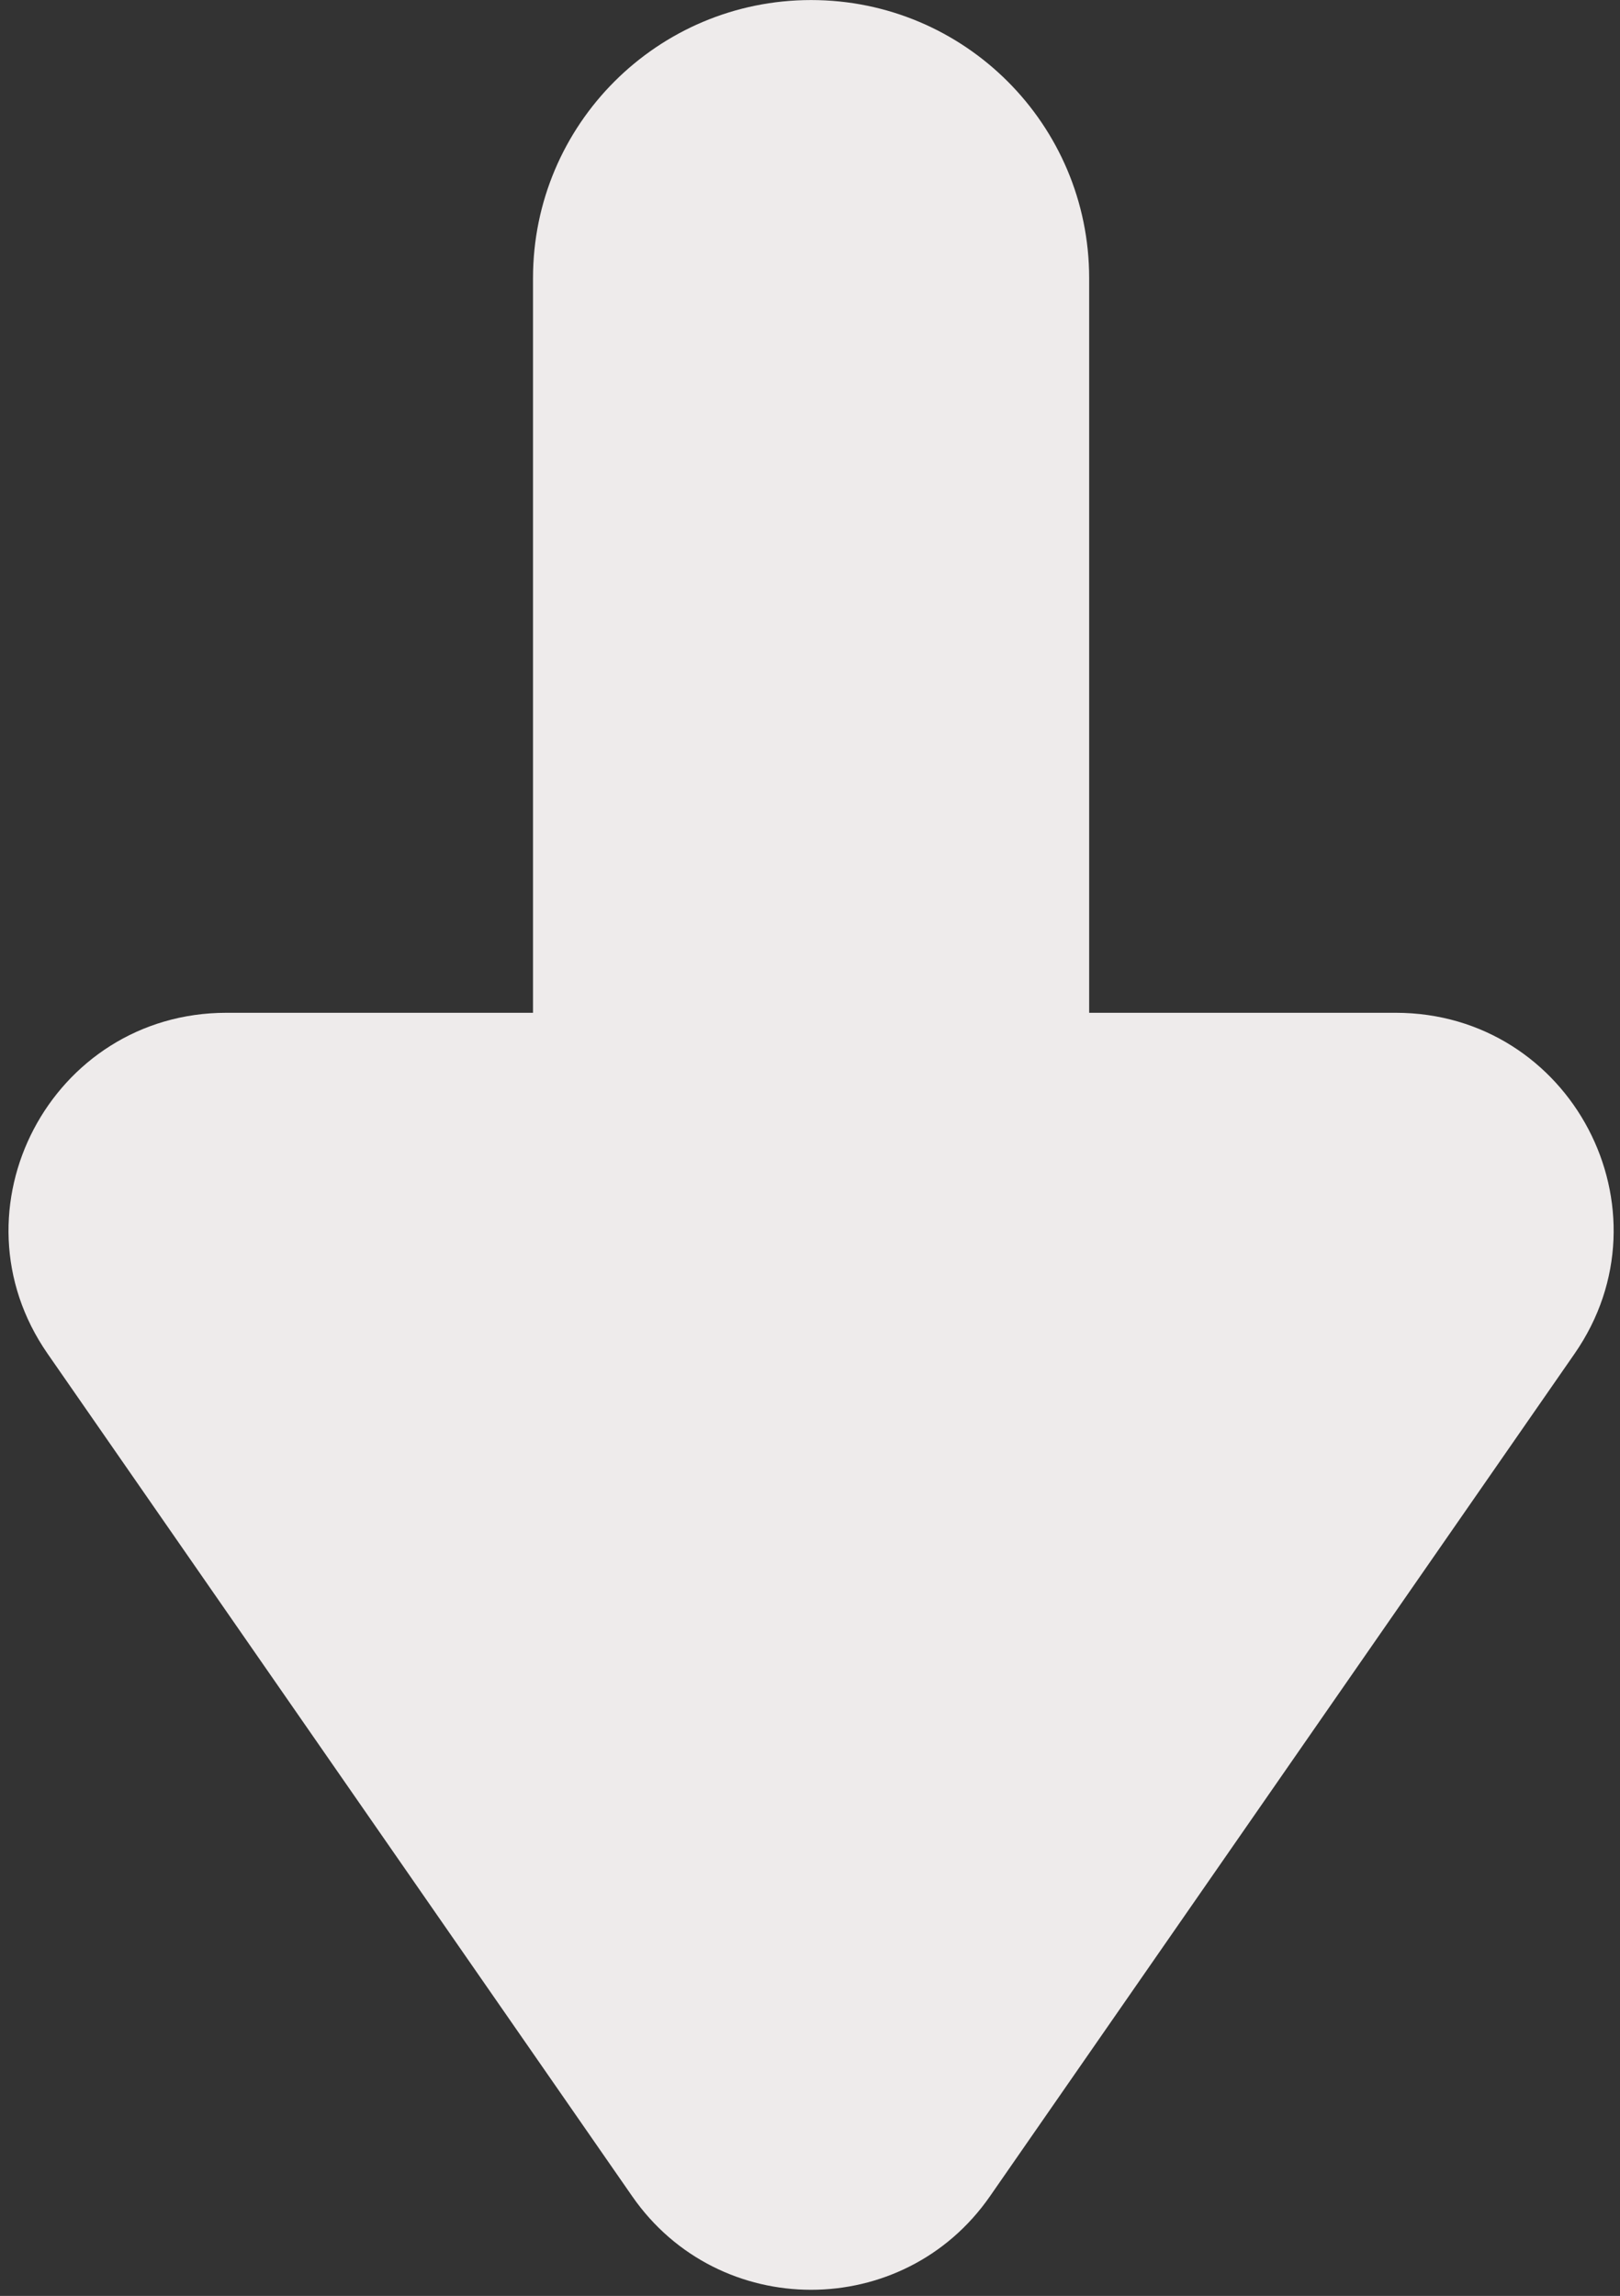 <?xml version="1.0" encoding="UTF-8"?> <svg xmlns="http://www.w3.org/2000/svg" width="175" height="248" viewBox="0 0 175 248" fill="none"><rect x="0" y="0" width="175" height="248" fill="#333333" stroke="none"/> <path fill-rule="evenodd" clip-rule="evenodd" d="M68.291 237.235C77.64 250.708 97.594 250.708 106.942 237.235L170.091 146.227C180.89 130.664 169.731 109.4 150.765 109.4L117.656 109.4L117.656 30.044C117.656 13.454 104.207 0.005 87.617 0.005C71.027 0.005 57.578 13.454 57.578 30.044L57.578 109.4L24.468 109.4C5.502 109.4 -5.657 130.664 5.142 146.227L68.291 237.235Z" fill="#EEEBEB"></path> </svg> 